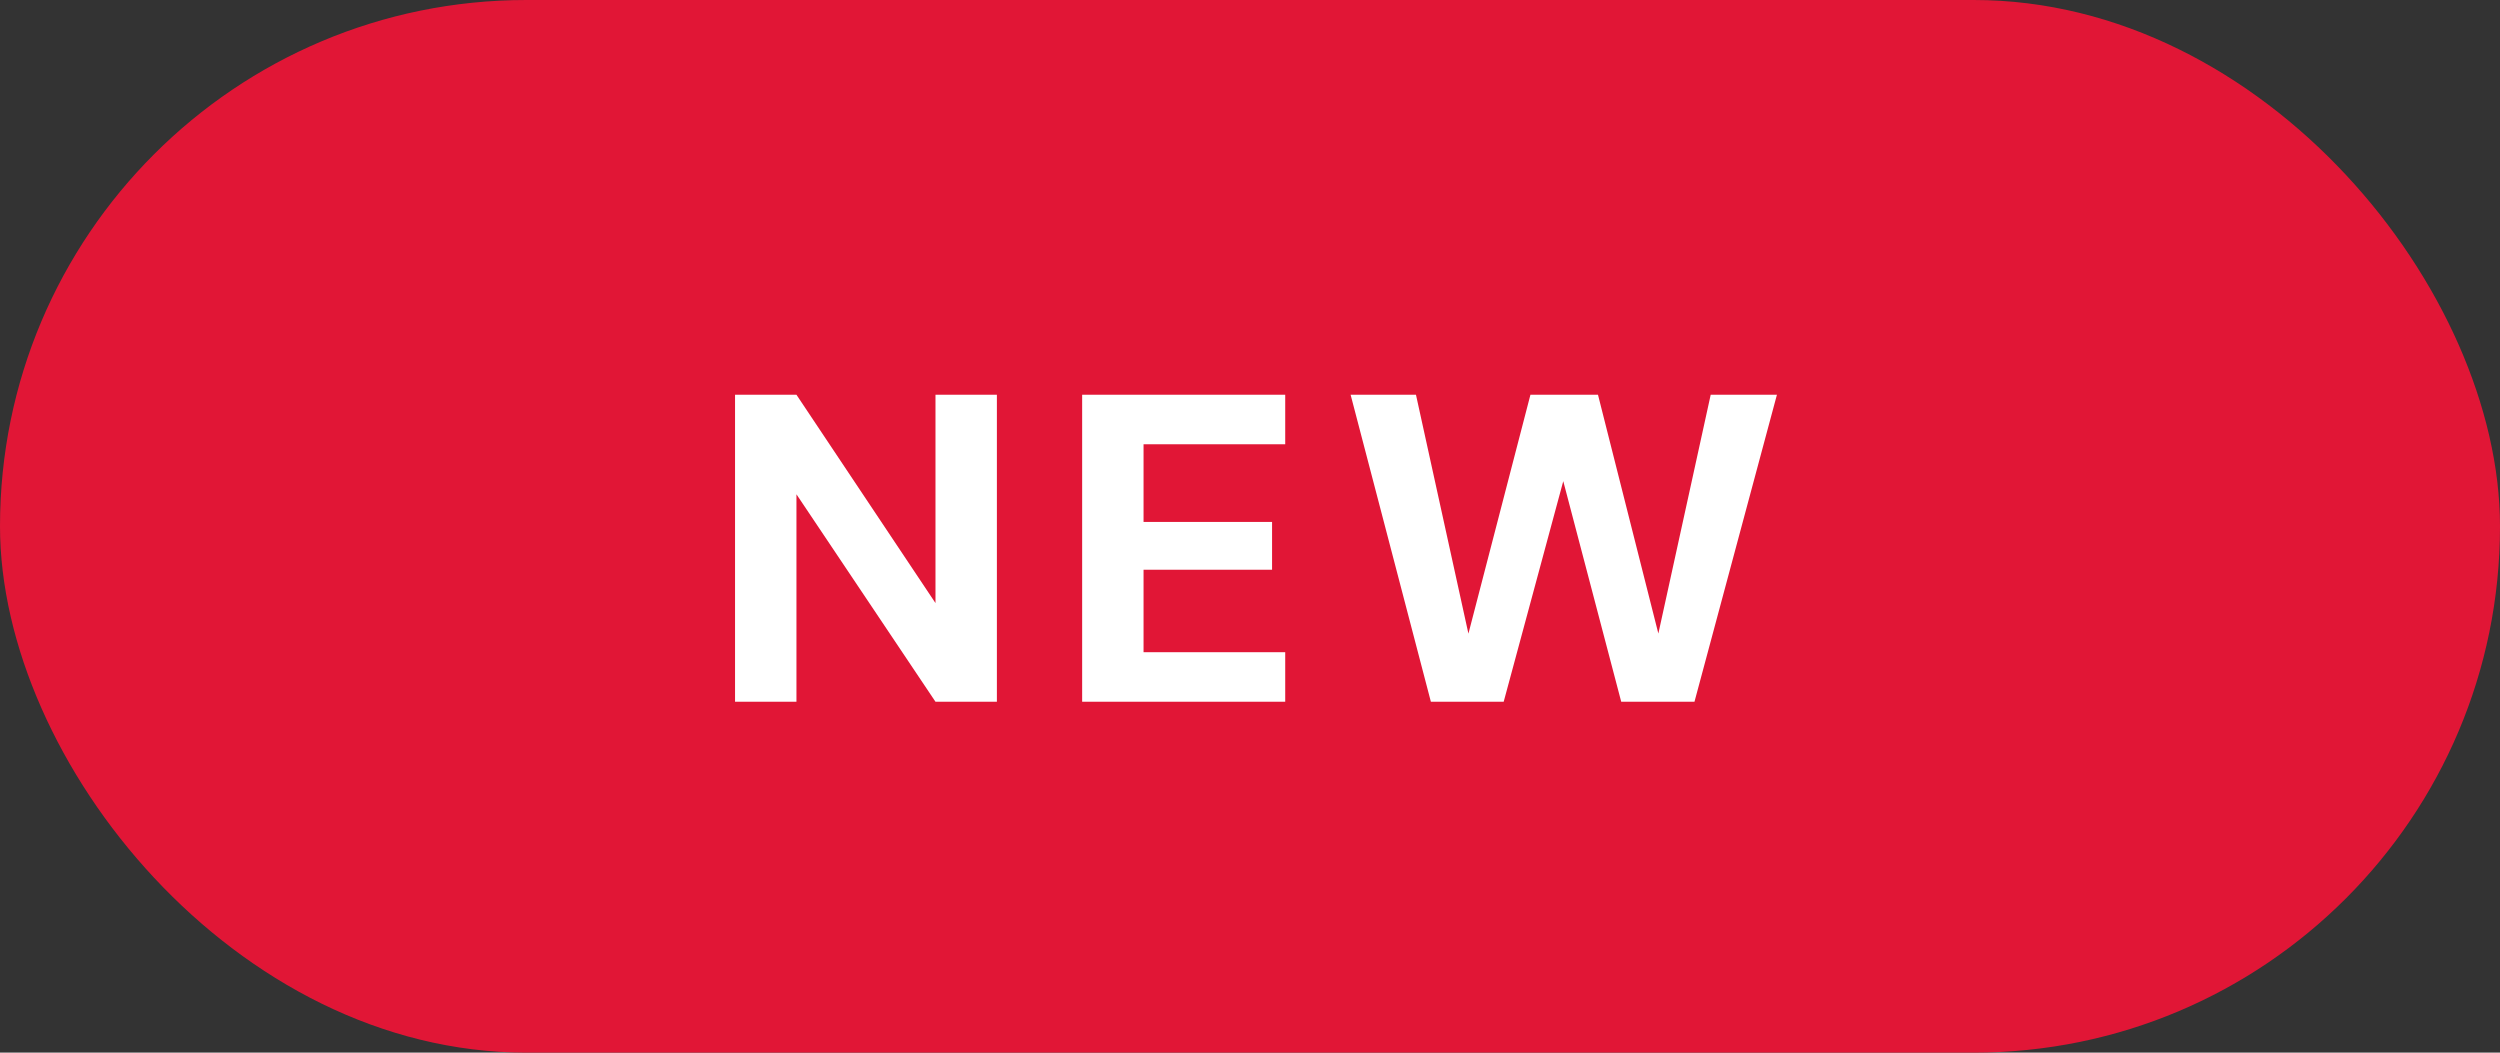 <svg width="57" height="24" viewBox="0 0 57 24" fill="none" xmlns="http://www.w3.org/2000/svg">
<rect x="0" y="0" width="57" height="24" fill="#333333" stroke="none"/>
<rect width="57" height="24" rx="12" fill="#E11636"/>
<path d="M16.759 16V9H18.159L21.329 13.75V9H22.729V16H21.329L18.159 11.27V16H16.759ZM24.673 16V9H29.303V10.13H26.073V11.9H29.003V12.99H26.073V14.87H29.303V16H24.673ZM32.624 16L30.794 9H32.284L33.654 15.24H33.274L34.894 9H36.434L38.014 15.25H37.634L39.004 9H40.514L38.634 16H36.964L35.524 10.52H35.764L34.284 16H32.624Z" fill="white"/>
</svg>
